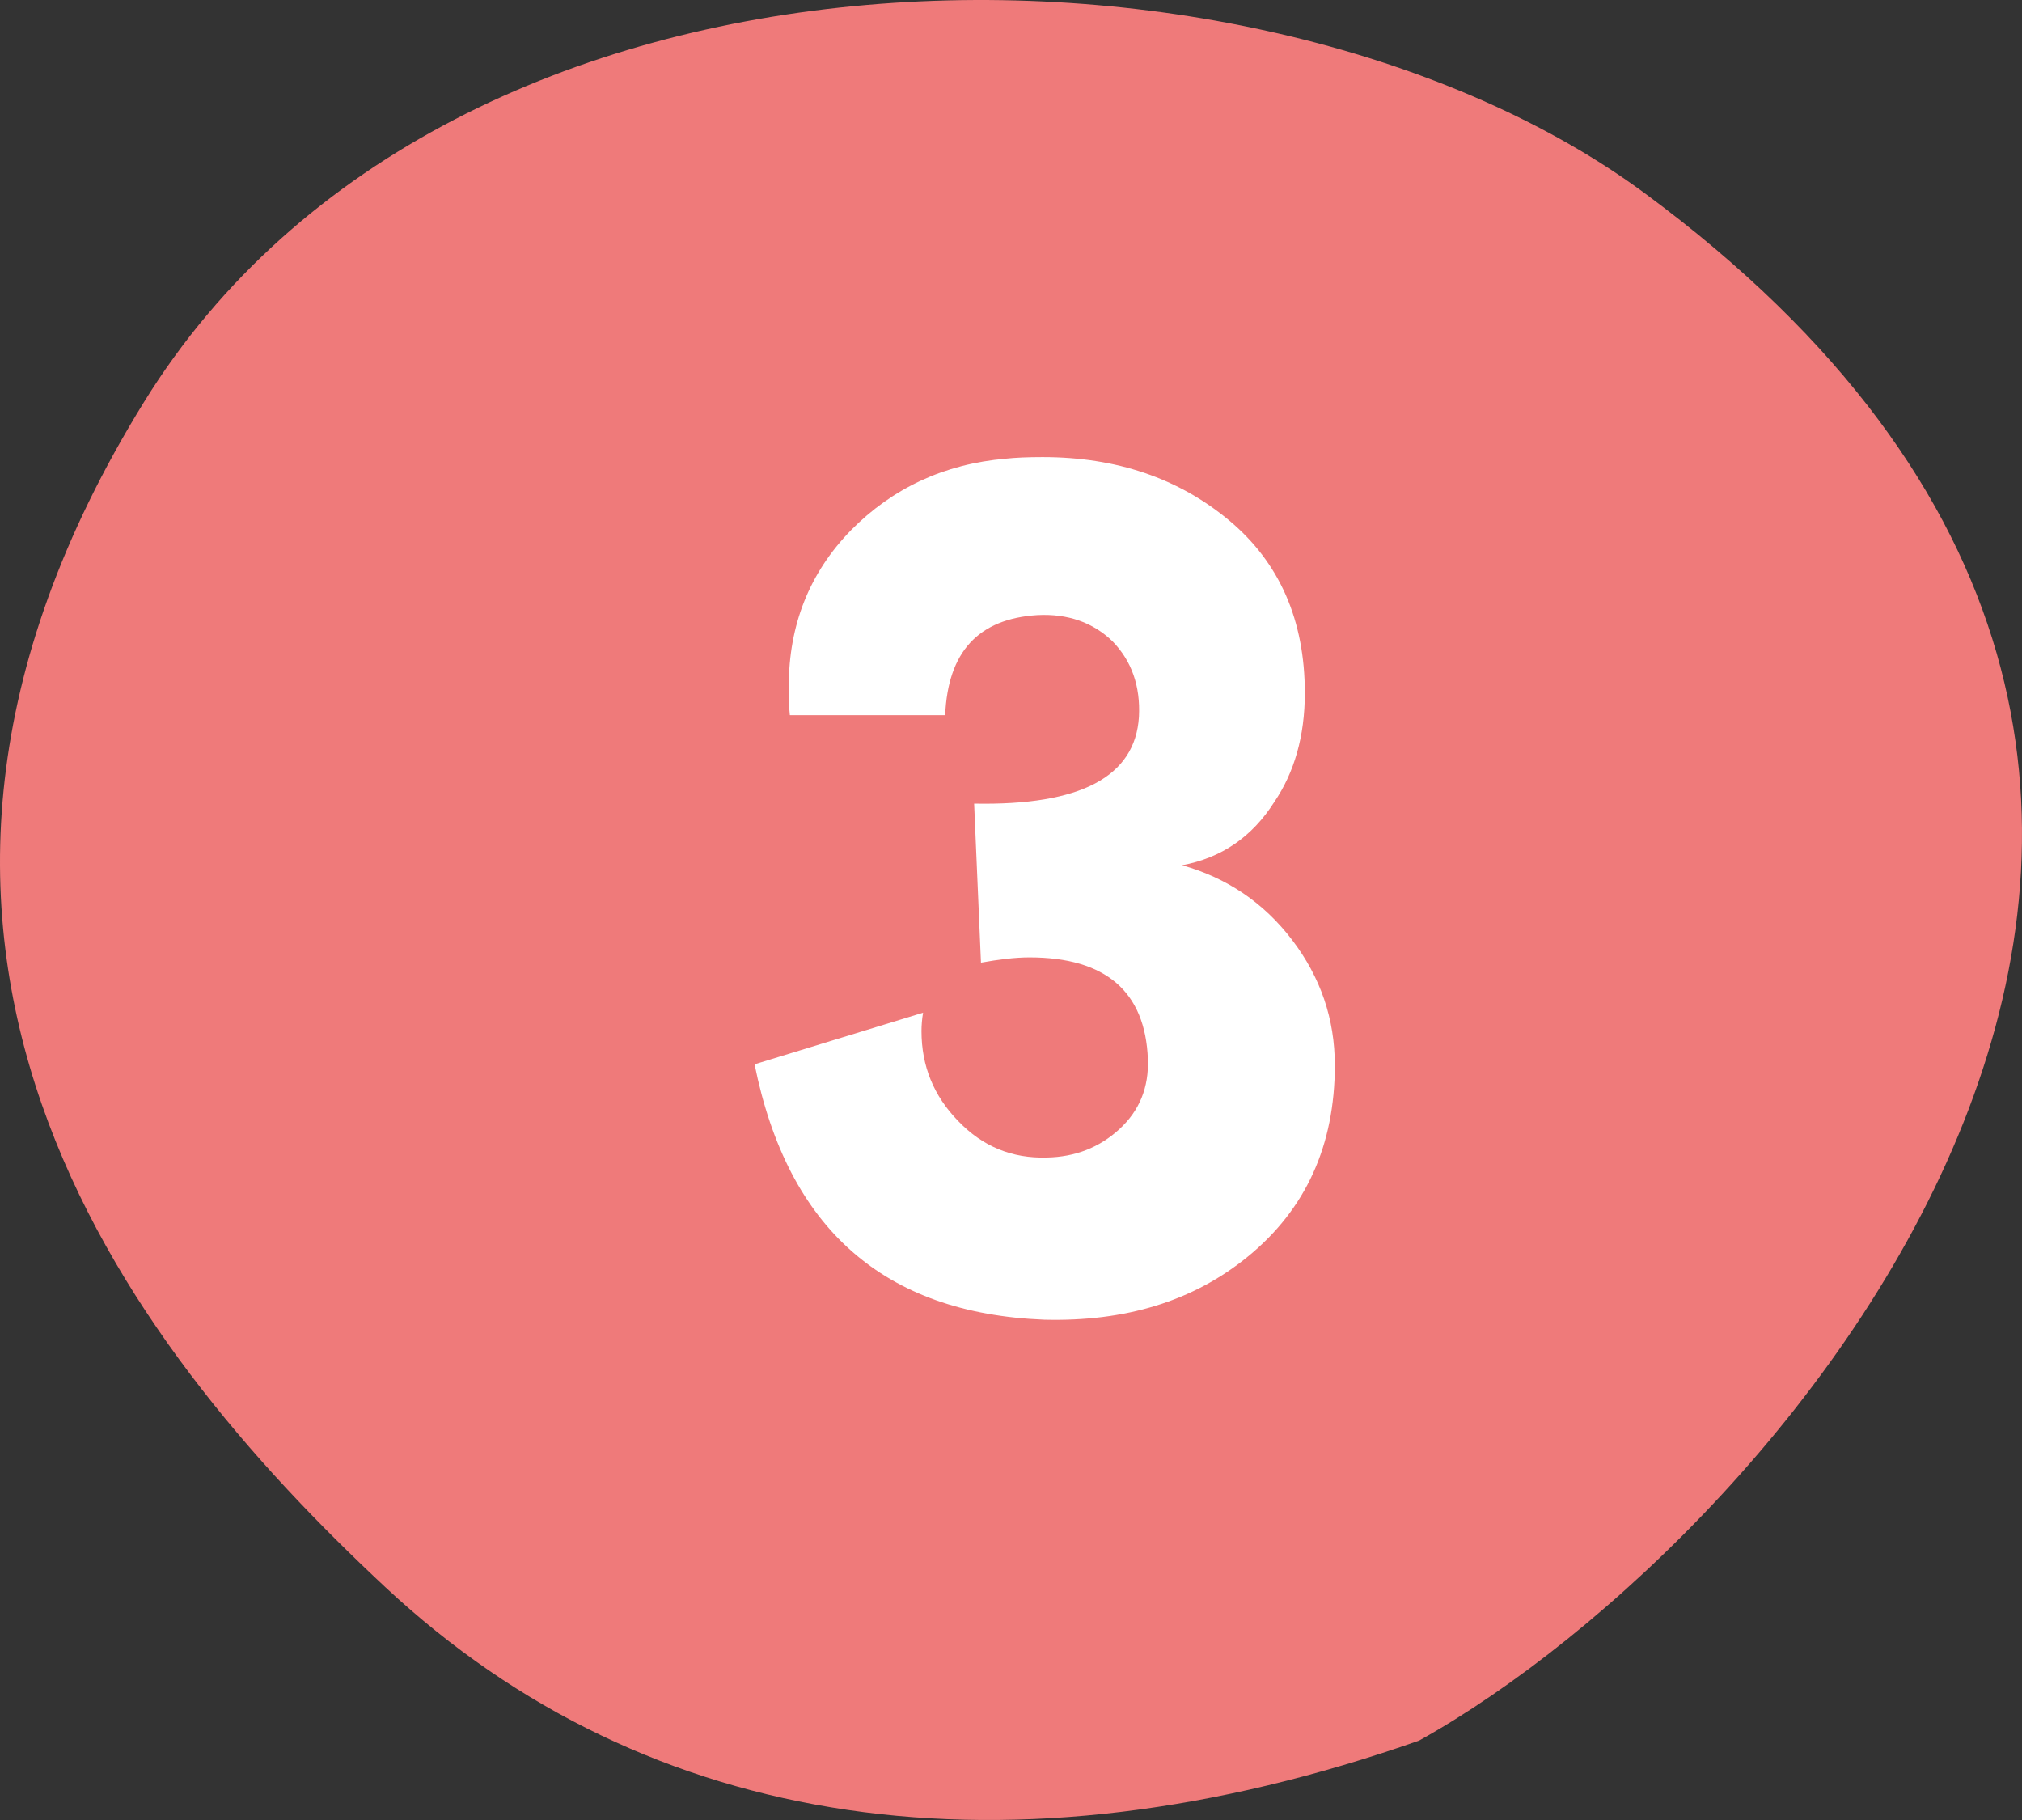 <?xml version="1.0" standalone="no"?>
<!-- Generator: Adobe Fireworks 10, Export SVG Extension by Aaron Beall (http://fireworks.abeall.com) . Version: 0.6.1  -->
<!DOCTYPE svg PUBLIC "-//W3C//DTD SVG 1.1//EN" "http://www.w3.org/Graphics/SVG/1.1/DTD/svg11.dtd">
<svg id="Untitled-%u30DA%u30FC%u30B8%201" viewBox="0 0 60 54" style="background-color:#ffffff00" version="1.1"
	xmlns="http://www.w3.org/2000/svg" xmlns:xlink="http://www.w3.org/1999/xlink" xml:space="preserve"
	x="0px" y="0px" width="60px" height="54px"
>
	<rect x="0" y="0" width="60" height="54" fill="#333333" stroke="none"/>
	<g>
		<path d="M 42.11 51.644 C 29.965 55.907 19.248 54.381 11.44 47.097 C 3.632 39.813 -5.568 27.864 4.268 11.937 C 13.41 -2.866 37.465 -2.632 48.8 5.729 C 72.387 23.13 53.08 45.526 42.11 51.644 Z" fill="#ef7a7a"/>
		<g>
			<path d="M 37.031 37.281 C 38.75 35.875 39.609 33.984 39.609 31.609 C 39.609 30.234 39.188 29 38.344 27.891 C 37.5 26.781 36.406 26.047 35.078 25.672 C 36.25 25.453 37.156 24.828 37.812 23.797 C 38.406 22.922 38.719 21.844 38.719 20.562 C 38.719 18.406 37.969 16.688 36.469 15.438 C 34.969 14.188 33.125 13.562 30.938 13.562 C 30.5 13.562 30.125 13.578 29.844 13.609 C 28.016 13.766 26.484 14.484 25.25 15.734 C 24.016 17 23.406 18.547 23.406 20.359 C 23.406 20.656 23.406 20.938 23.438 21.219 L 28.047 21.219 C 28.125 19.344 29.031 18.359 30.781 18.25 C 31.688 18.203 32.438 18.469 33.016 19.031 C 33.578 19.609 33.844 20.359 33.797 21.266 C 33.688 23.047 32.062 23.906 28.906 23.844 L 29.109 28.562 C 29.625 28.469 30.109 28.406 30.547 28.406 C 32.812 28.406 33.984 29.422 34.062 31.422 C 34.094 32.266 33.812 32.953 33.219 33.5 C 32.625 34.047 31.906 34.328 31.062 34.344 C 30.031 34.375 29.156 34.016 28.438 33.266 C 27.703 32.516 27.344 31.625 27.344 30.594 C 27.344 30.422 27.359 30.234 27.391 30.047 L 22.391 31.578 C 23.375 36.453 26.234 38.969 30.984 39.156 C 33.391 39.219 35.406 38.609 37.031 37.281 L 37.031 37.281 Z" fill="#ffffff"/>
		</g>
	</g>
</svg>